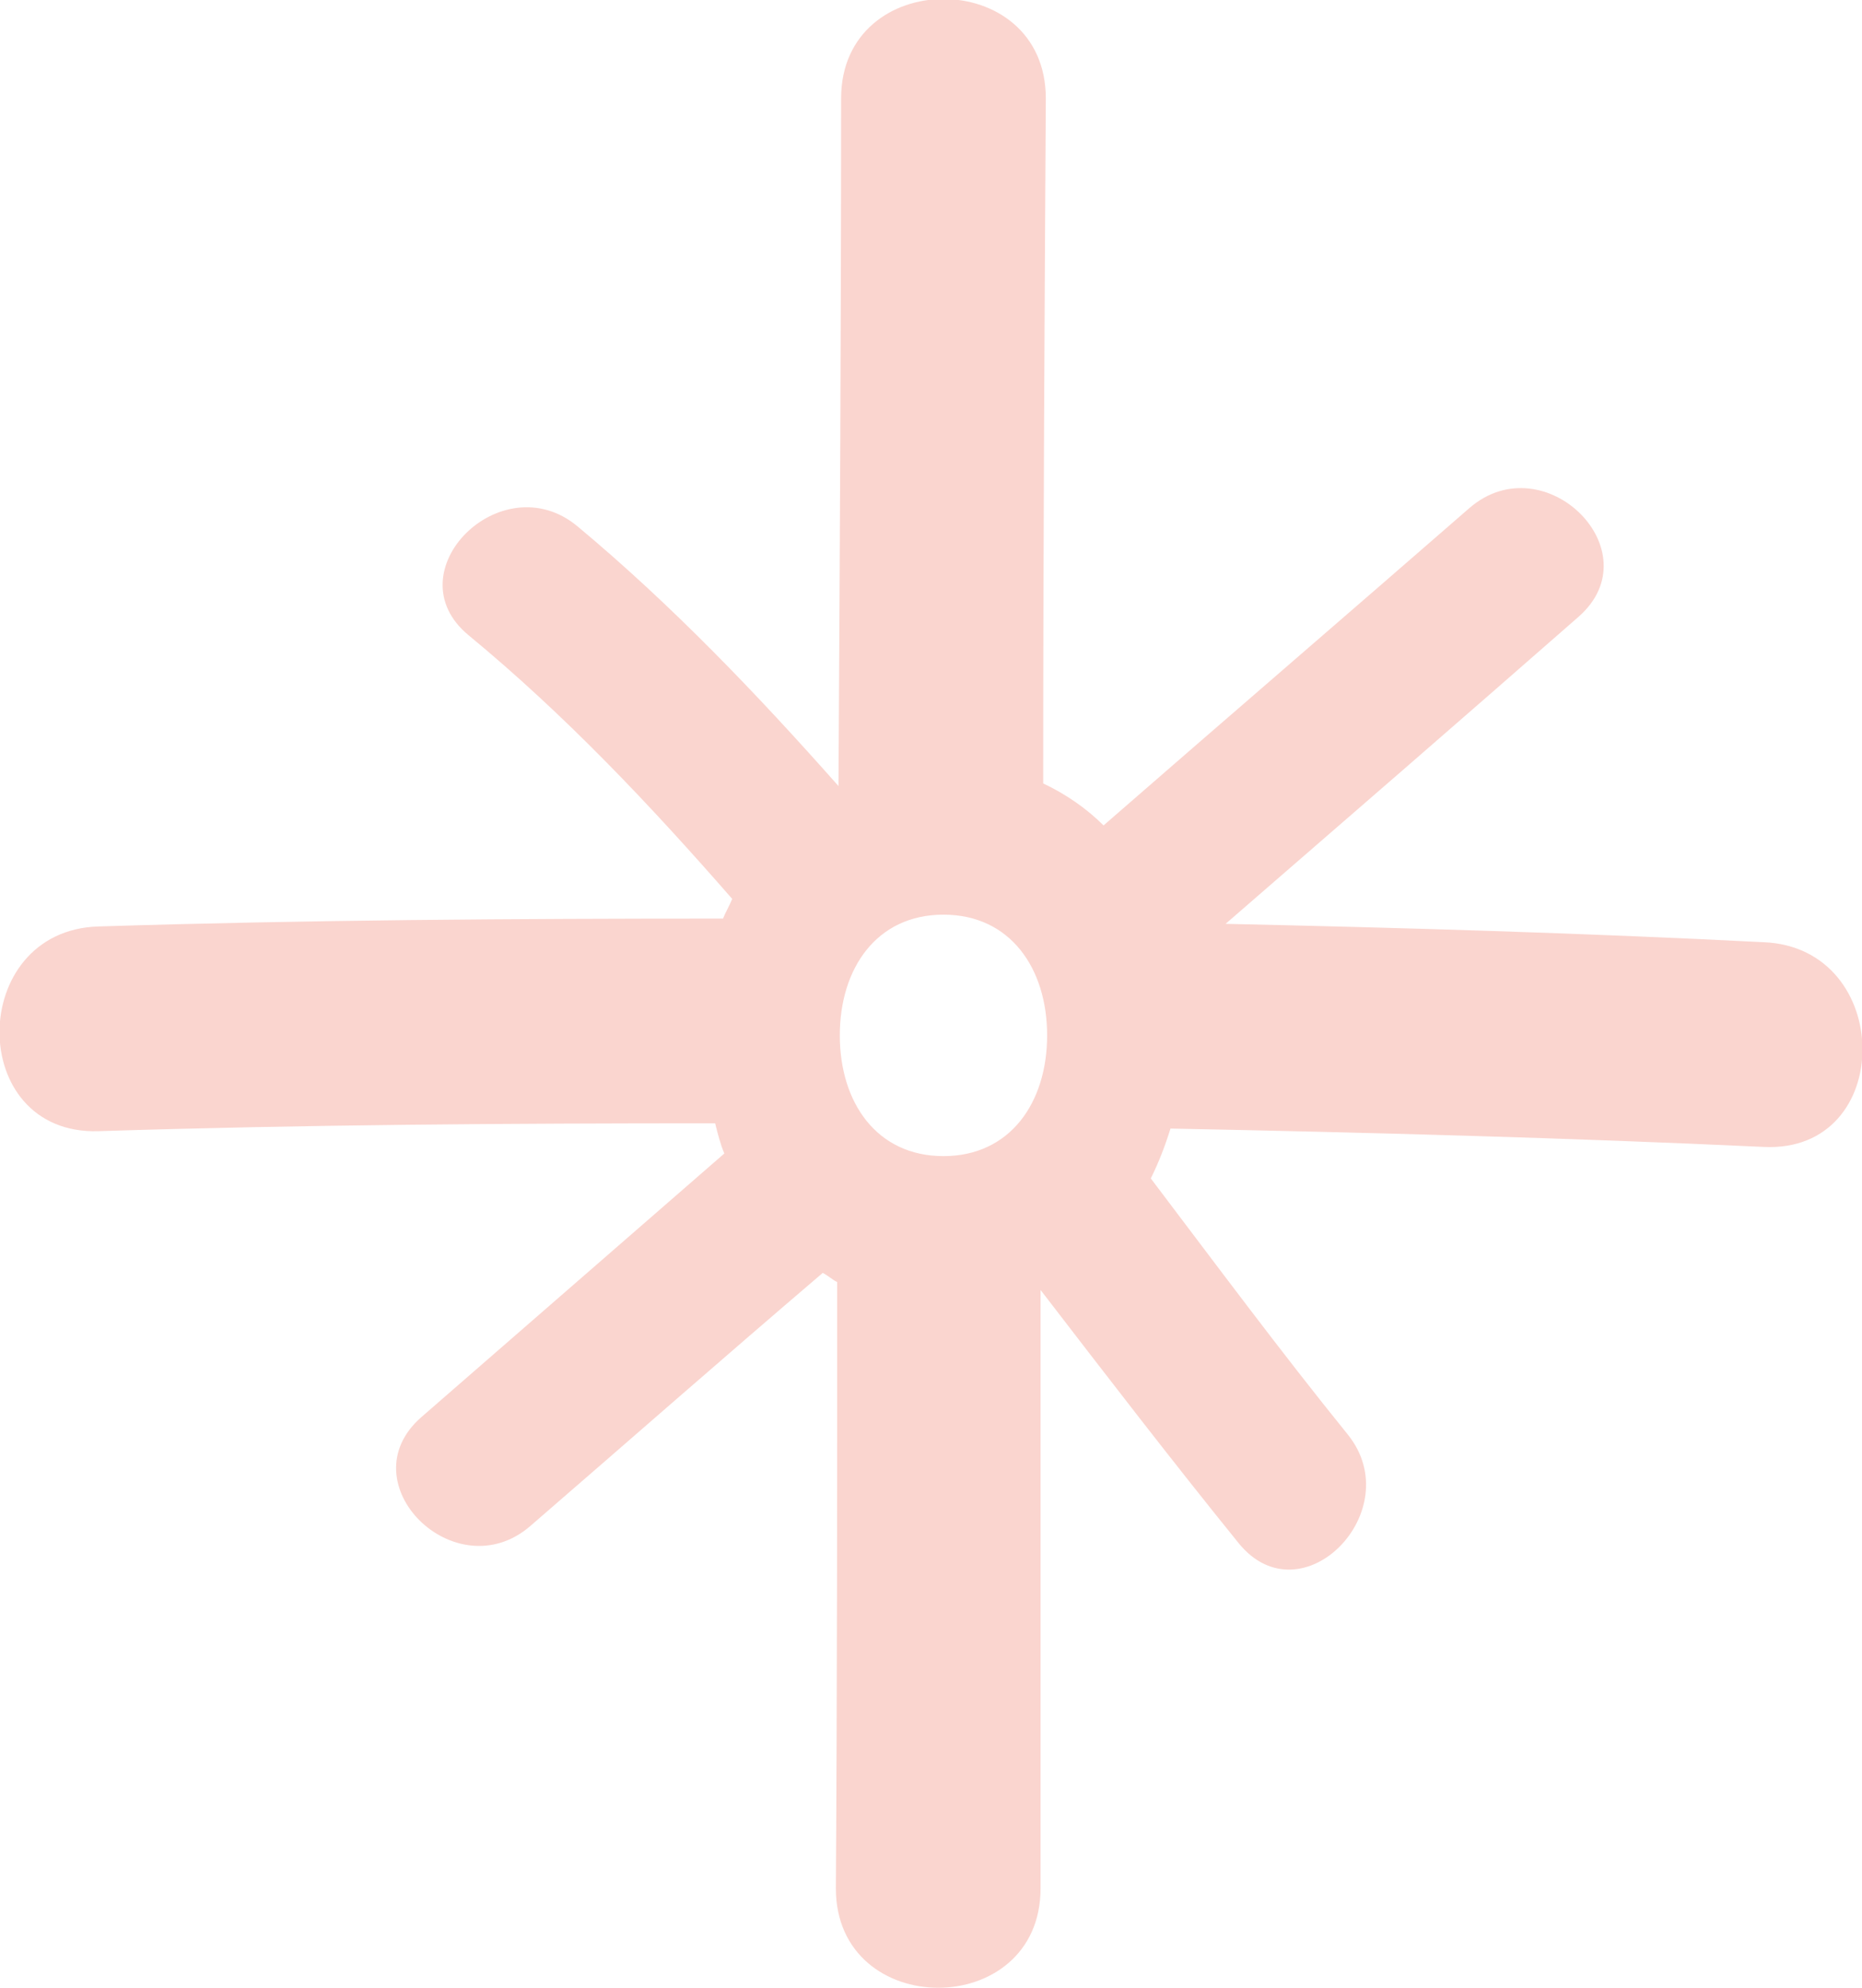 <?xml version="1.0" encoding="UTF-8"?>
<svg xmlns="http://www.w3.org/2000/svg" viewBox="0 0 14.19 15.15">
  <defs>
    <style>
      .cls-1, .cls-2 {
        isolation: isolate;
      }

      .cls-2 {
        fill: #fad5cf;
        mix-blend-mode: darken;
      }
    </style>
  </defs>
  <g class="cls-1">
    <g id="Layer_1" data-name="Layer 1">
      <path class="cls-2" d="M13.44,7.18c-1.37-.07-2.74-.11-4.1-.14.9-.78,1.8-1.56,2.69-2.34.57-.5-.26-1.32-.83-.83-.93.81-1.86,1.61-2.79,2.42-.13-.13-.29-.24-.46-.32,0-1.74.01-3.48.02-5.22,0-1.01-1.56-1.01-1.56,0,0,1.75-.01,3.49-.02,5.24-.62-.7-1.27-1.38-1.99-1.98-.58-.48-1.41.35-.83.83.74.61,1.39,1.3,2.01,2.01-.02.05-.05.1-.07.15-1.59,0-3.17.01-4.76.06-1,.03-1.01,1.59,0,1.56,1.57-.05,3.13-.06,4.7-.06.02.08.04.16.07.23l-2.31,2.01c-.57.5.26,1.32.83.83.74-.64,1.48-1.29,2.23-1.93.04.02.07.05.11.07,0,1.54,0,3.08-.01,4.62,0,1.01,1.56,1.01,1.56,0v-4.56c.5.65,1,1.3,1.51,1.93.48.59,1.3-.25.83-.83-.51-.63-1-1.29-1.5-1.95.06-.12.11-.25.15-.38,1.51.03,3.02.07,4.52.14,1.01.05,1-1.52,0-1.56ZM7.19,8.81c-.51,0-.79-.41-.79-.92s.28-.92.79-.92.79.41.79.92-.28.92-.79.92Z"/>
    </g>
  </g>
</svg>